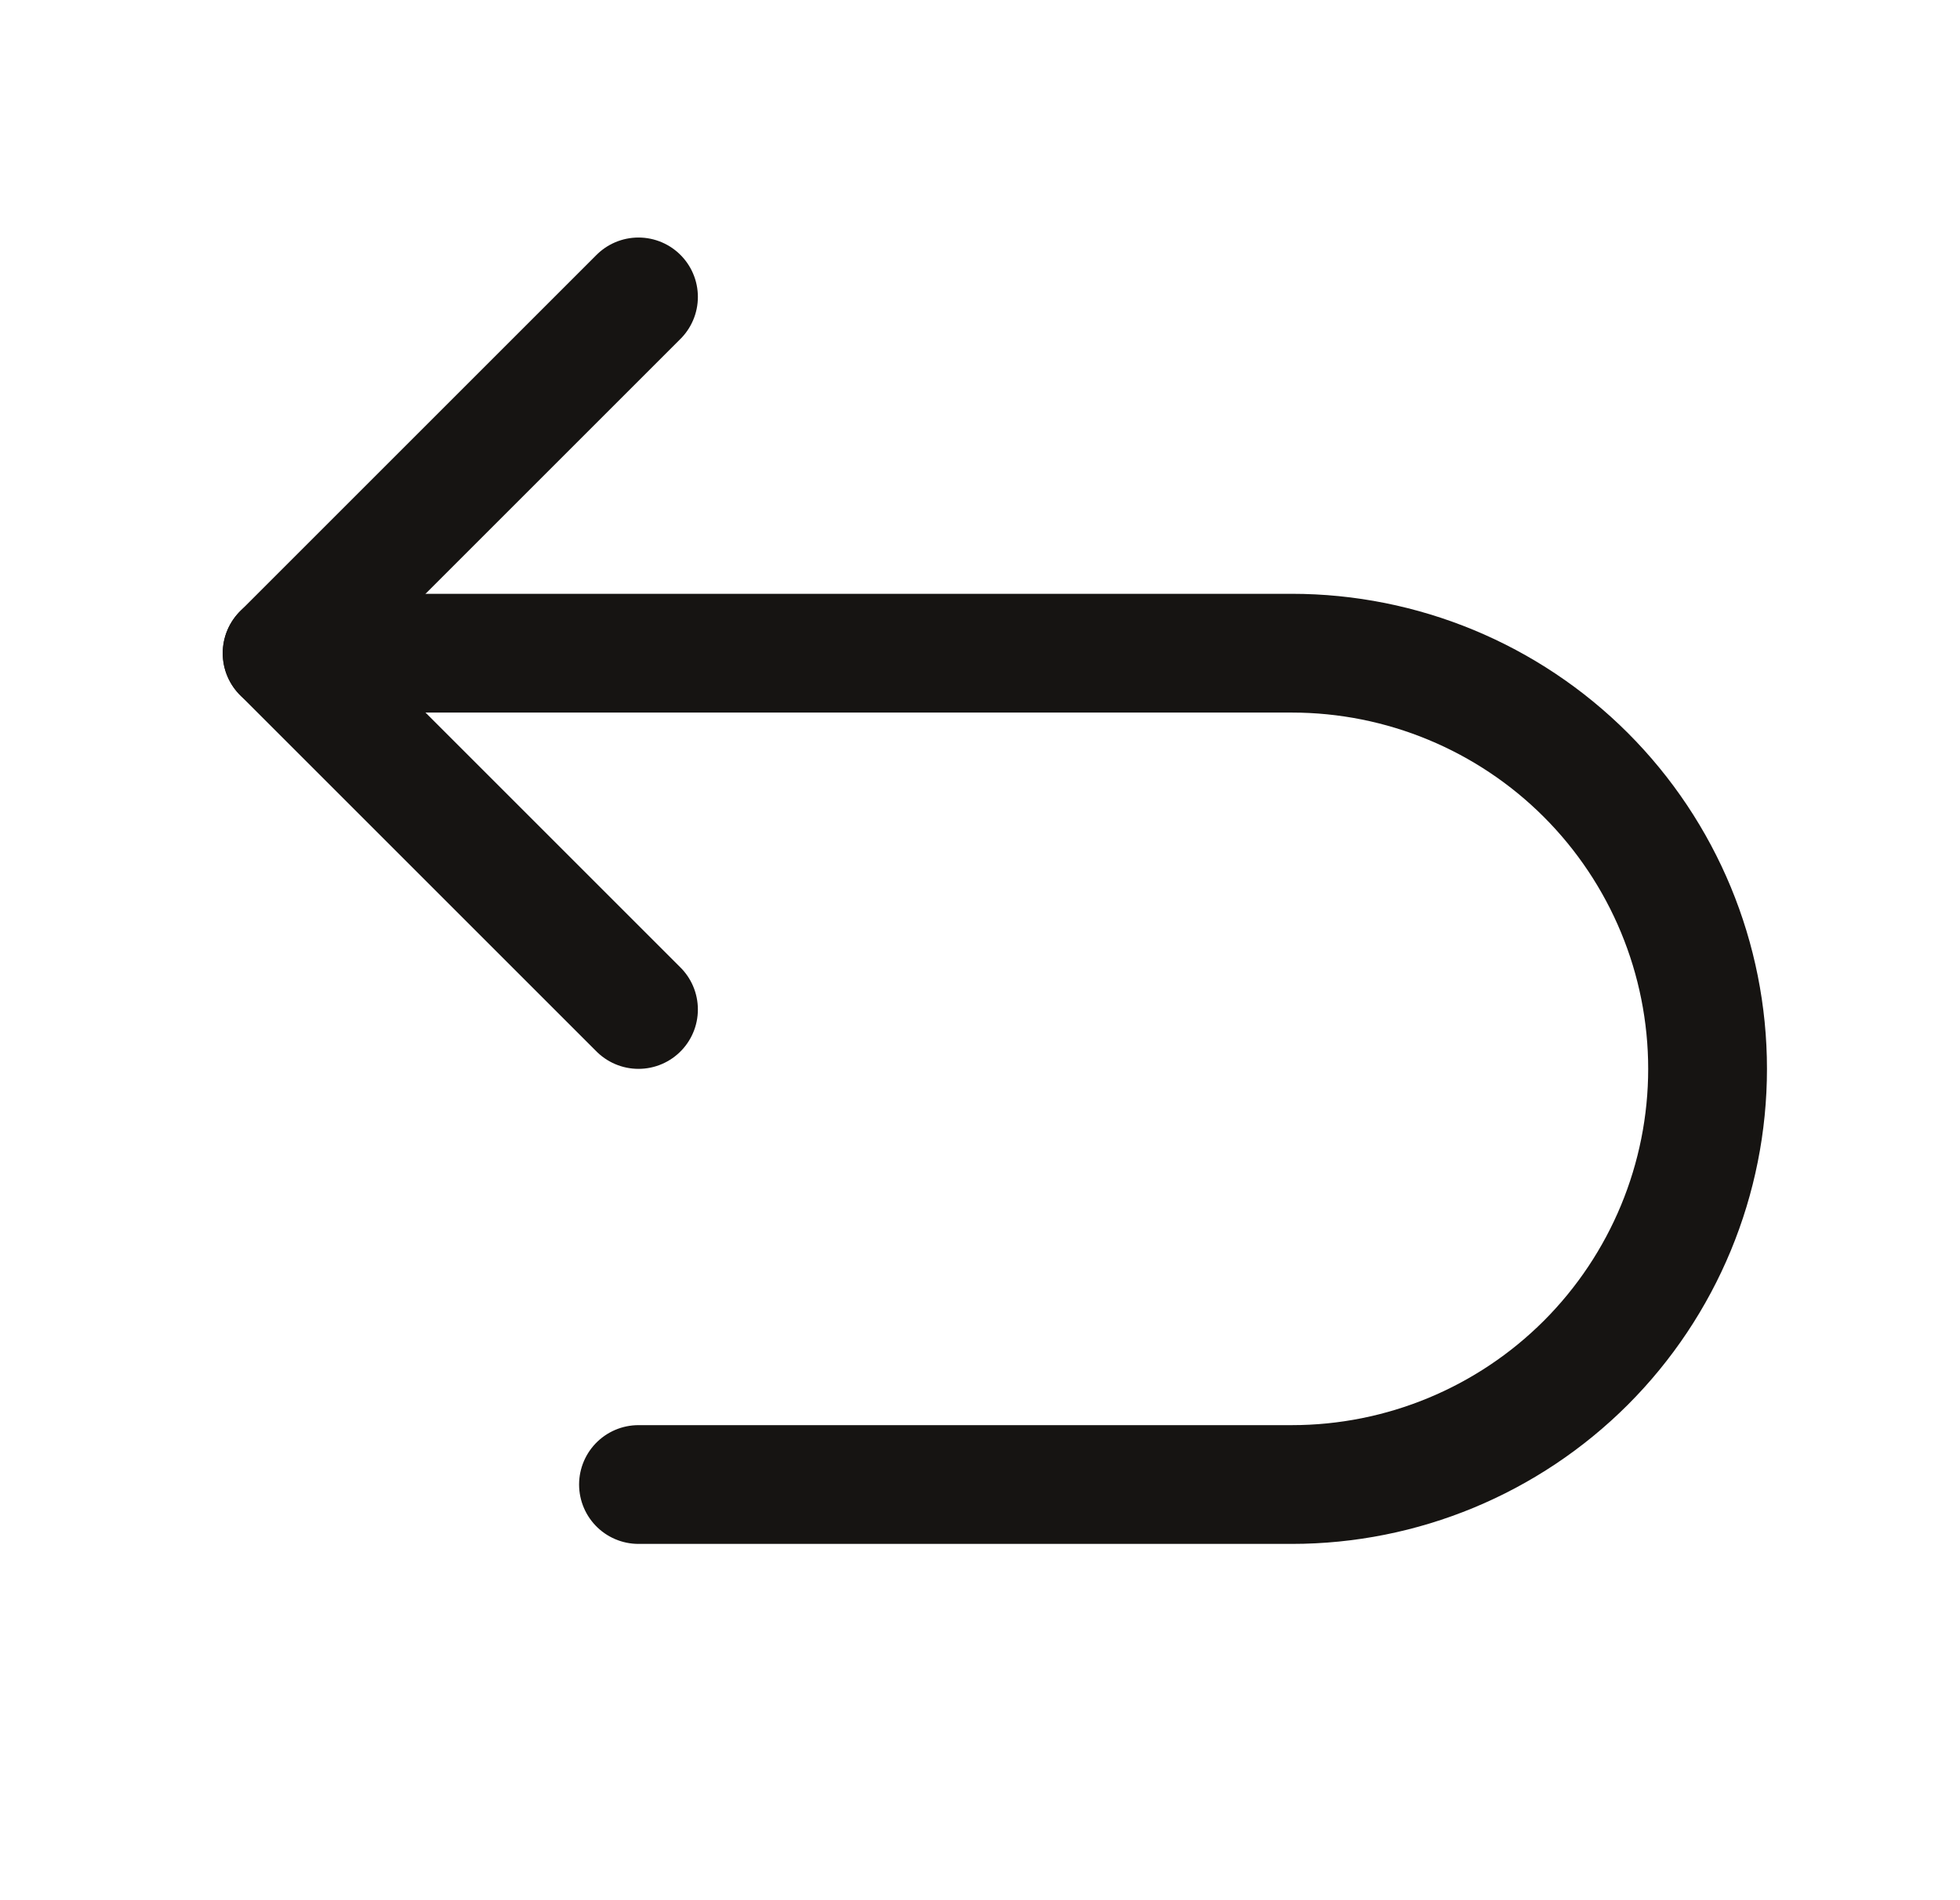 <svg width="33" height="32" viewBox="0 0 33 32" fill="none" xmlns="http://www.w3.org/2000/svg">
<g id="ArrowUUpLeft">
<path id="Vector" d="M10.75 17L4.75 11L10.75 5" stroke="#161412" stroke-width="2" stroke-linecap="round" stroke-linejoin="round"/>
<path id="Vector_2" d="M10.75 25H21.75C23.607 25 25.387 24.262 26.7 22.95C28.012 21.637 28.75 19.857 28.75 18V18C28.75 16.143 28.012 14.363 26.7 13.05C25.387 11.738 23.607 11 21.75 11H4.75" stroke="#161412" stroke-width="2" stroke-linecap="round" stroke-linejoin="round"/>
</g>
</svg>
